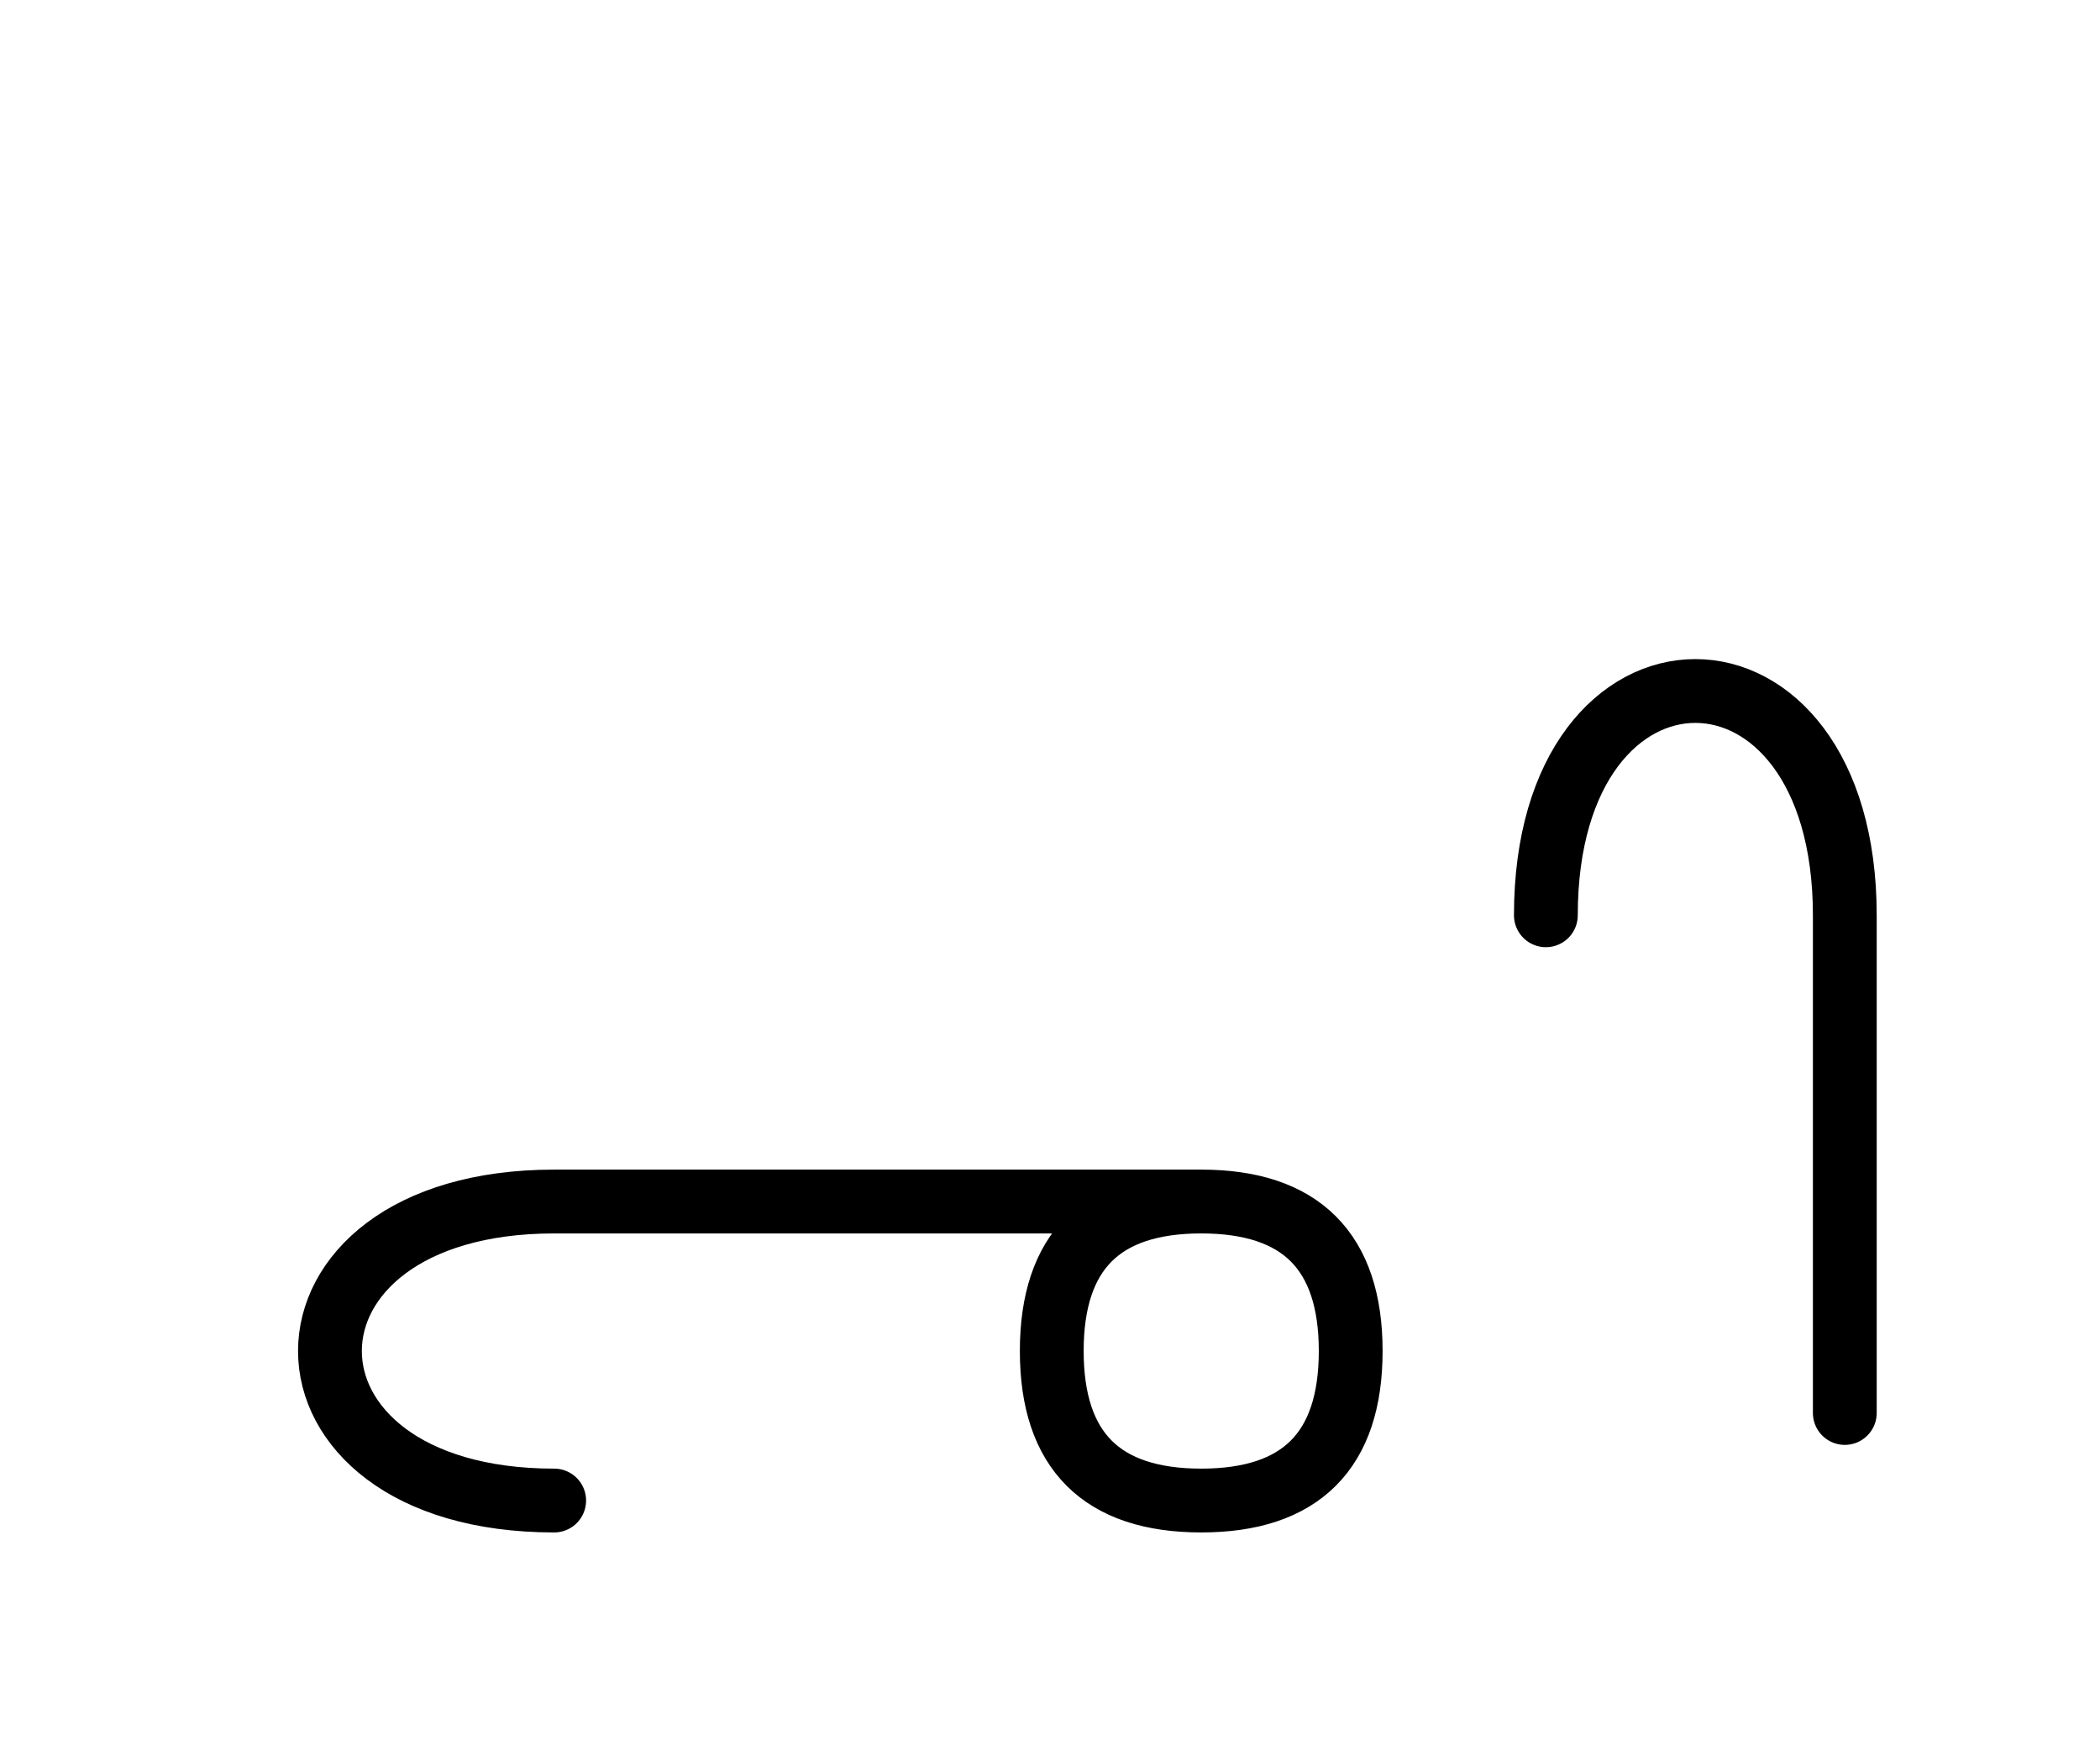<?xml version="1.0" encoding="UTF-8"?>
<svg xmlns="http://www.w3.org/2000/svg" xmlns:xlink="http://www.w3.org/1999/xlink"
     width="41.145" height="34.393" viewBox="0 0 41.145 34.393">
<defs>
<path d="M16.464,23.536 L20.607,23.536 L10.858,23.536 C5.0,23.536,5.0,29.393,10.858,29.393 M16.464,23.536 L12.322,23.536 L23.536,23.536 Q26.464,23.536,26.464,26.464 Q26.464,29.393,23.536,29.393 Q20.607,29.393,20.607,26.464 Q20.607,23.536,23.536,23.536 M36.145,23.536 L36.145,27.678 L36.145,17.929 C36.145,12.071,30.288,12.071,30.288,17.929" stroke="black" fill="none" stroke-width="1.25" stroke-linecap="round" stroke-linejoin="round" id="d0" />
</defs>
<use xlink:href="#d0" x="0" y="0" />
</svg>